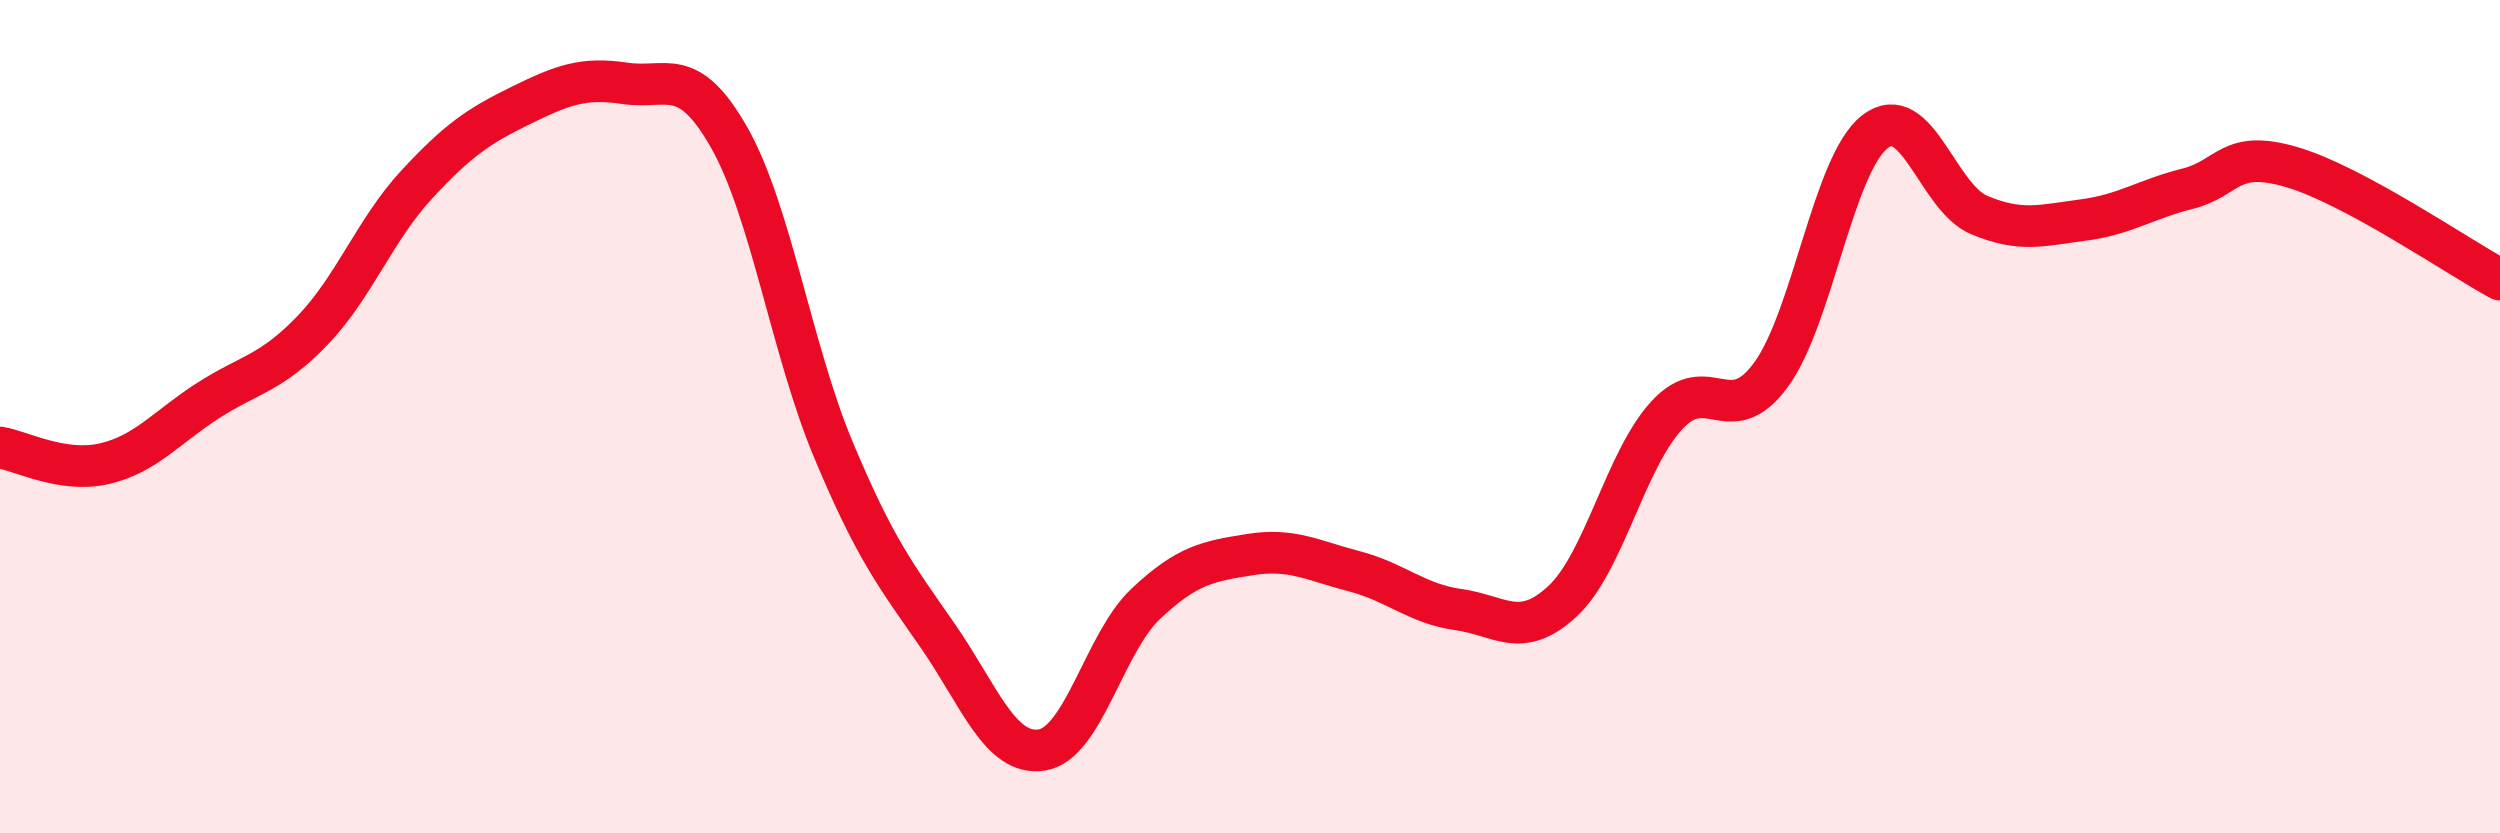 
    <svg width="60" height="20" viewBox="0 0 60 20" xmlns="http://www.w3.org/2000/svg">
      <path
        d="M 0,10.74 C 0.5,10.82 1.5,11.36 2.5,11.13 C 3.5,10.9 4,10.25 5,9.61 C 6,8.97 6.5,8.97 7.5,7.93 C 8.5,6.89 9,5.51 10,4.43 C 11,3.35 11.5,3.02 12.5,2.53 C 13.5,2.04 14,1.85 15,2 C 16,2.15 16.5,1.54 17.5,3.3 C 18.5,5.06 19,8.4 20,10.79 C 21,13.18 21.5,13.81 22.5,15.25 C 23.5,16.69 24,18.15 25,18 C 26,17.85 26.5,15.43 27.5,14.49 C 28.5,13.55 29,13.47 30,13.31 C 31,13.15 31.5,13.45 32.5,13.71 C 33.5,13.97 34,14.49 35,14.63 C 36,14.77 36.5,15.36 37.5,14.43 C 38.5,13.5 39,11.06 40,9.97 C 41,8.88 41.5,10.36 42.5,9 C 43.5,7.64 44,3.93 45,3.16 C 46,2.39 46.5,4.74 47.5,5.16 C 48.5,5.58 49,5.41 50,5.28 C 51,5.15 51.5,4.78 52.5,4.53 C 53.5,4.28 53.5,3.57 55,4.01 C 56.5,4.45 59,6.17 60,6.71L60 20L0 20Z"
        fill="#EB0A25"
        opacity="0.1"
        stroke-linecap="round"
        stroke-linejoin="round"
      />
      <path
        d="M 0,10.74 C 0.5,10.82 1.5,11.36 2.5,11.13 C 3.5,10.9 4,10.25 5,9.61 C 6,8.97 6.5,8.97 7.5,7.93 C 8.5,6.89 9,5.51 10,4.43 C 11,3.35 11.5,3.02 12.5,2.53 C 13.5,2.04 14,1.85 15,2 C 16,2.15 16.5,1.54 17.5,3.3 C 18.5,5.06 19,8.4 20,10.79 C 21,13.18 21.5,13.81 22.5,15.25 C 23.5,16.69 24,18.15 25,18 C 26,17.85 26.5,15.43 27.5,14.49 C 28.5,13.55 29,13.47 30,13.31 C 31,13.15 31.5,13.45 32.5,13.71 C 33.5,13.97 34,14.49 35,14.63 C 36,14.77 36.5,15.36 37.5,14.43 C 38.5,13.5 39,11.06 40,9.97 C 41,8.88 41.5,10.36 42.5,9 C 43.5,7.64 44,3.93 45,3.16 C 46,2.39 46.5,4.74 47.5,5.16 C 48.5,5.58 49,5.41 50,5.28 C 51,5.15 51.5,4.78 52.5,4.53 C 53.5,4.28 53.5,3.57 55,4.01 C 56.5,4.45 59,6.17 60,6.71"
        stroke="#EB0A25"
        stroke-width="1"
        fill="none"
        stroke-linecap="round"
        stroke-linejoin="round"
      />
    </svg>
  